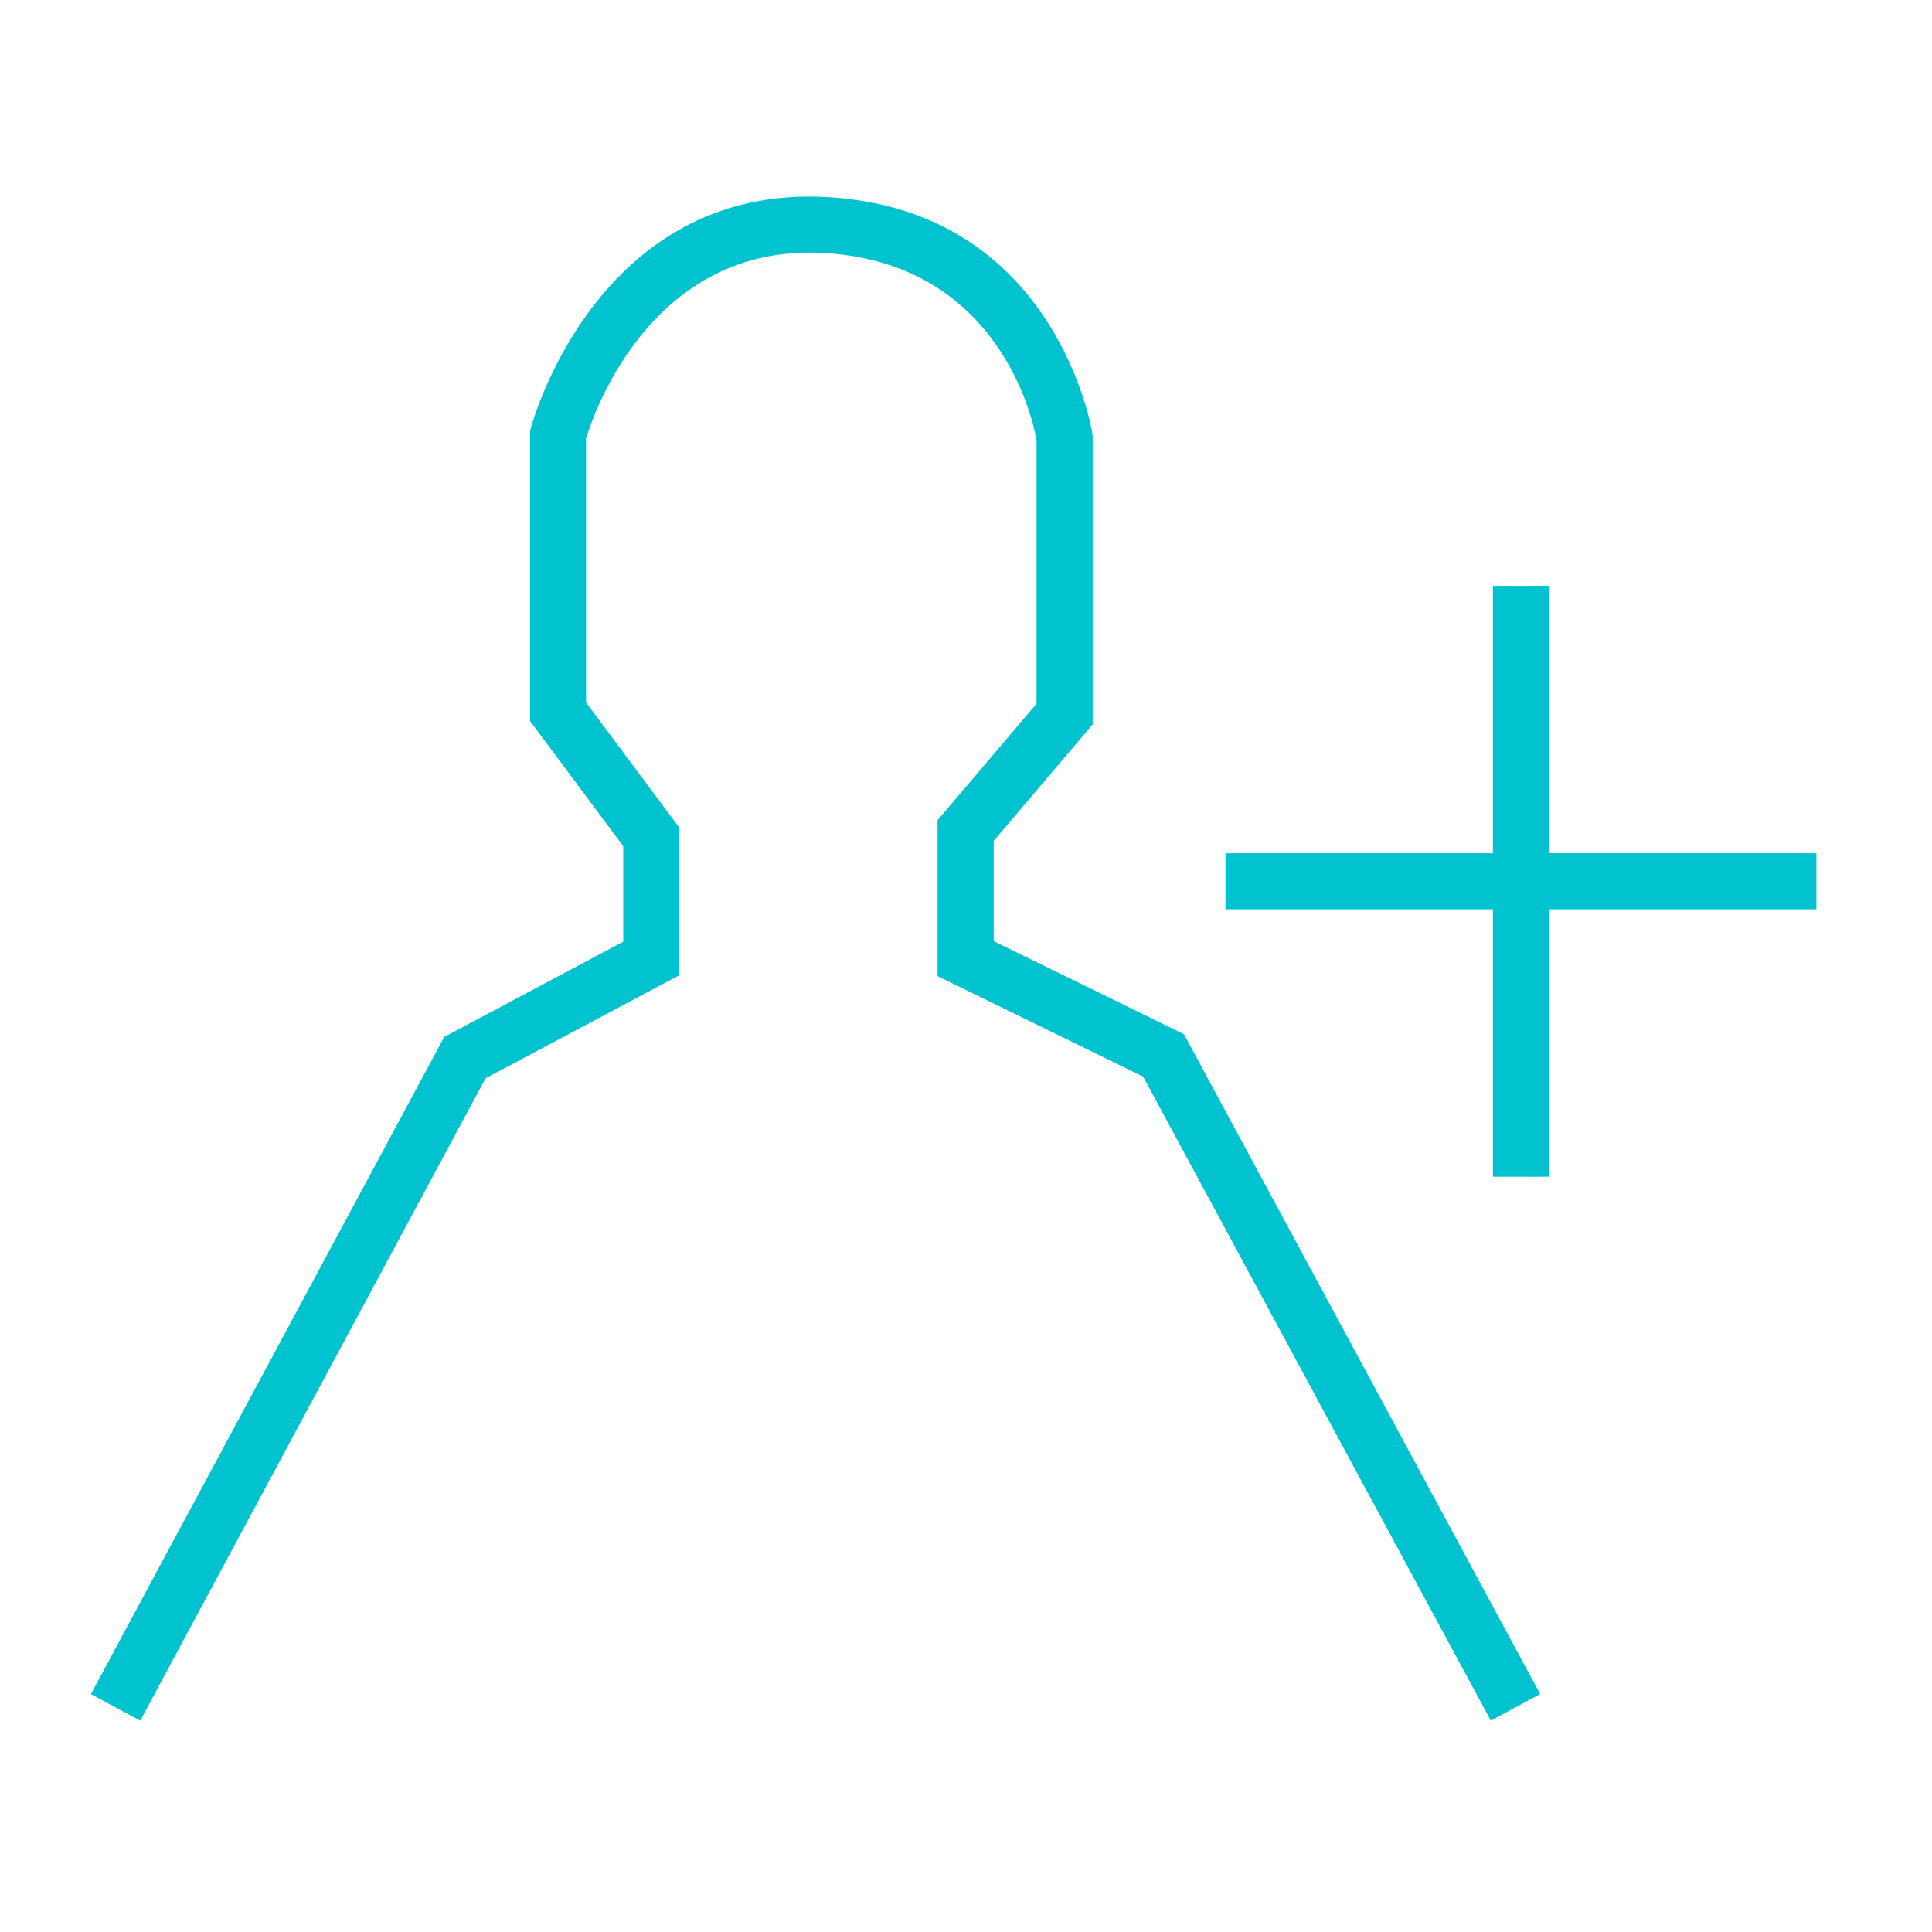 <?xml version="1.0" encoding="UTF-8"?><svg id="Ebene_2" xmlns="http://www.w3.org/2000/svg" viewBox="0 0 313.72 313.72"><defs><style>.cls-1{fill:none;}.cls-2{fill:#01c3cf;}</style></defs><g id="Ebene_1-2"><rect class="cls-1" width="313.72" height="313.72"/><path class="cls-2" d="M161.36,152.83v-16.29l16.07-18.91v-46.58l-.05-.67c-.05-.36-5.82-36.31-43.13-38.38-37.34-2.09-47.93,37.04-48.03,37.43l-.15.56v47.09l15.13,20.32v15.51l-29.06,15.46-57.38,106.72,8.01,4.31,56.07-104.3,31.45-16.73v-23.99l-15.13-20.32v-42.85c1.25-4.11,10.67-31.68,38.57-30.13,28.53,1.59,34.01,27.13,34.58,30.34v42.86l-16.07,18.91v25.31l33.38,16.32,56.46,104.58,8.01-4.32-57.84-107.15-30.91-15.11Z"/><polygon class="cls-2" points="294.95 138.55 251.52 138.55 251.52 95.13 242.42 95.13 242.42 138.55 198.99 138.55 198.99 147.65 242.42 147.65 242.42 191.08 251.52 191.08 251.52 147.65 294.95 147.65 294.95 138.55"/></g></svg>
